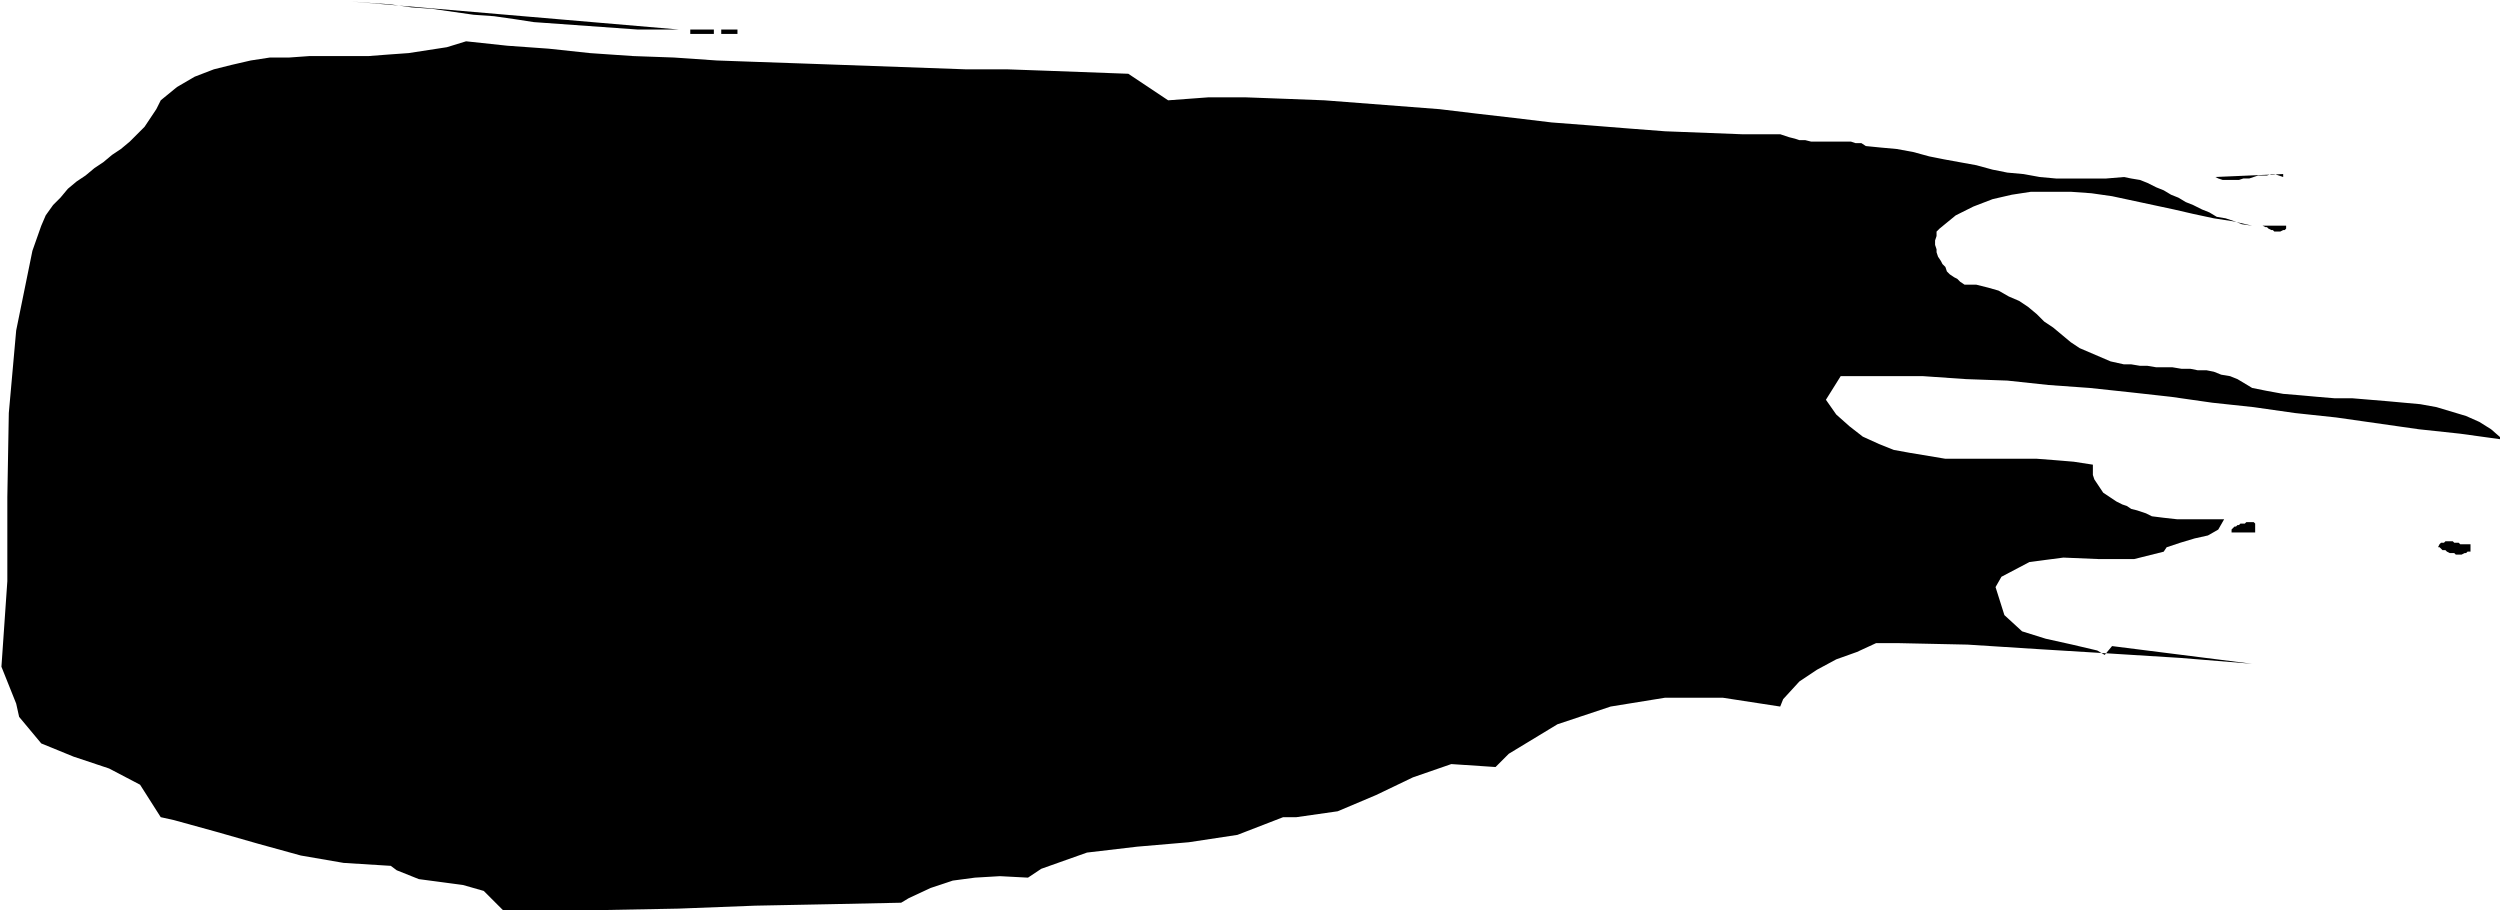 <svg xmlns="http://www.w3.org/2000/svg" width="113" height="41.133" fill-rule="evenodd" stroke-linecap="round" preserveAspectRatio="none" viewBox="0 0 1695 617"><style>.brush1{fill:#000}.pen1{stroke:none}</style><path d="m28 153 3-7 5-7 5-5 5-6 6-5 6-4 6-5 6-4 6-5 6-4 6-5 5-5 5-5 4-6 4-6 3-6 11-9 12-7 13-5 12-3 13-3 13-2h13l14-1h40l13-1 14-1 13-2 13-2 13-4 28 3 28 2 28 3 29 2 28 1 29 2 28 1 29 1 28 1 28 1 28 1 28 1h28l28 1 27 1 27 1 27 18 27-2h26l27 1 26 1 26 2 26 2 26 2 25 3 26 3 25 3 26 2 25 2 26 2 26 1 26 1h26l3 1 3 1 4 1 3 1h4l4 1h27l3 1h4l3 2 10 1 11 1 11 2 11 3 10 2 11 2 11 2 11 3 10 2 11 1 11 2 11 1h34l12-1 5 1 6 1 5 2 6 3 5 2 5 3 5 2 5 3 5 2 6 3 5 2 5 3 6 1 6 2 5 2 7 1-13-3-13-2-14-3-13-3-14-3-14-3-14-3-14-2-14-1h-27l-13 2-13 3-13 5-12 6-11 9-2 2v3l-1 3v3l1 3v2l1 3 2 3 1 2 2 2 1 3 2 2 3 2 2 1 2 2 3 2h8l8 2 7 2 7 4 7 3 6 4 6 5 5 5 6 4 6 5 6 5 6 4 7 3 7 3 7 3 9 2h5l6 1h5l6 1h11l6 1h6l5 1h6l5 1 5 2 6 1 5 2 5 3 5 3 10 2 11 2 12 1 11 1 12 1h12l12 1 12 1 11 1 11 1 11 2 10 3 10 3 9 4 8 5 8 7-29-4-28-3-28-4-28-4-28-3-28-4-28-3-28-4-27-3-28-3-28-2-28-3-28-1-29-2h-56l-10 16 7 10 9 8 9 7 11 5 10 4 11 2 12 2 12 2h62l13 1 12 1 13 2v7l1 3 2 3 2 3 2 3 3 2 3 2 3 2 4 2 3 1 3 2 4 1 3 1 3 1 4 2 8 1 9 1h32l-4 7-7 4-9 2-10 3-9 3-2 3-20 5h-24l-24-1-23 3-19 10-4 7 6 19 12 11 16 5 18 4 17 4 5 3 5-6 95 12-49-4-48-3-49-3-47-3-47-1h-15l-13 6-14 5-13 7-12 8-11 12-2 5-39-6h-39l-37 6-36 12-33 20-9 9-30-2-26 9-25 12-26 11-28 4h-9l-31 12-33 5-35 3-34 4-31 11-9 6-19-1-17 1-15 2-15 5-15 7-5 3-48 1-51 1-52 2-53 1h-66l-13-13-14-4-15-2-15-2-15-6-4-3-32-2-29-5-29-8-28-8-29-8-9-2-14-22-21-11-24-8-22-9-15-18-2-9-10-25 4-58v-57l1-57 5-56 11-54 6-17zM460 20h-28l-14-1-14-1-14-1-14-1-14-1-13-2-14-2-14-1-14-2-14-2-14-1-14-2-14-1-13-1 222 19zm8 3v-3h16v3h-16zm21 0v-3h11v3h-11zm1059 97-3-1-3-1h-2l-3 1h-6l-3 1-3 1h-4l-3 1h-11l-3-1-2-1 46-2v2z" class="pen1 brush1"/><path d="M1529 355v6h-16v-2l1-1 1-1h1l1-1h1l1-1h3l1-1h5l1 1zm21-200-1 1h-1l-2 1h-4l-1-1h-1l-2-1-1-1h-1l-2-1h-3 19v2zm125 214v5h-2l-1 1h-1l-2 1h-4l-1-1h-3l-2-1-1-1h-2l-1-1-1-1h-1l1-2 1-1h2l1-1h5l1 1h3l1 1h7z" class="pen1 brush1"/></svg>
